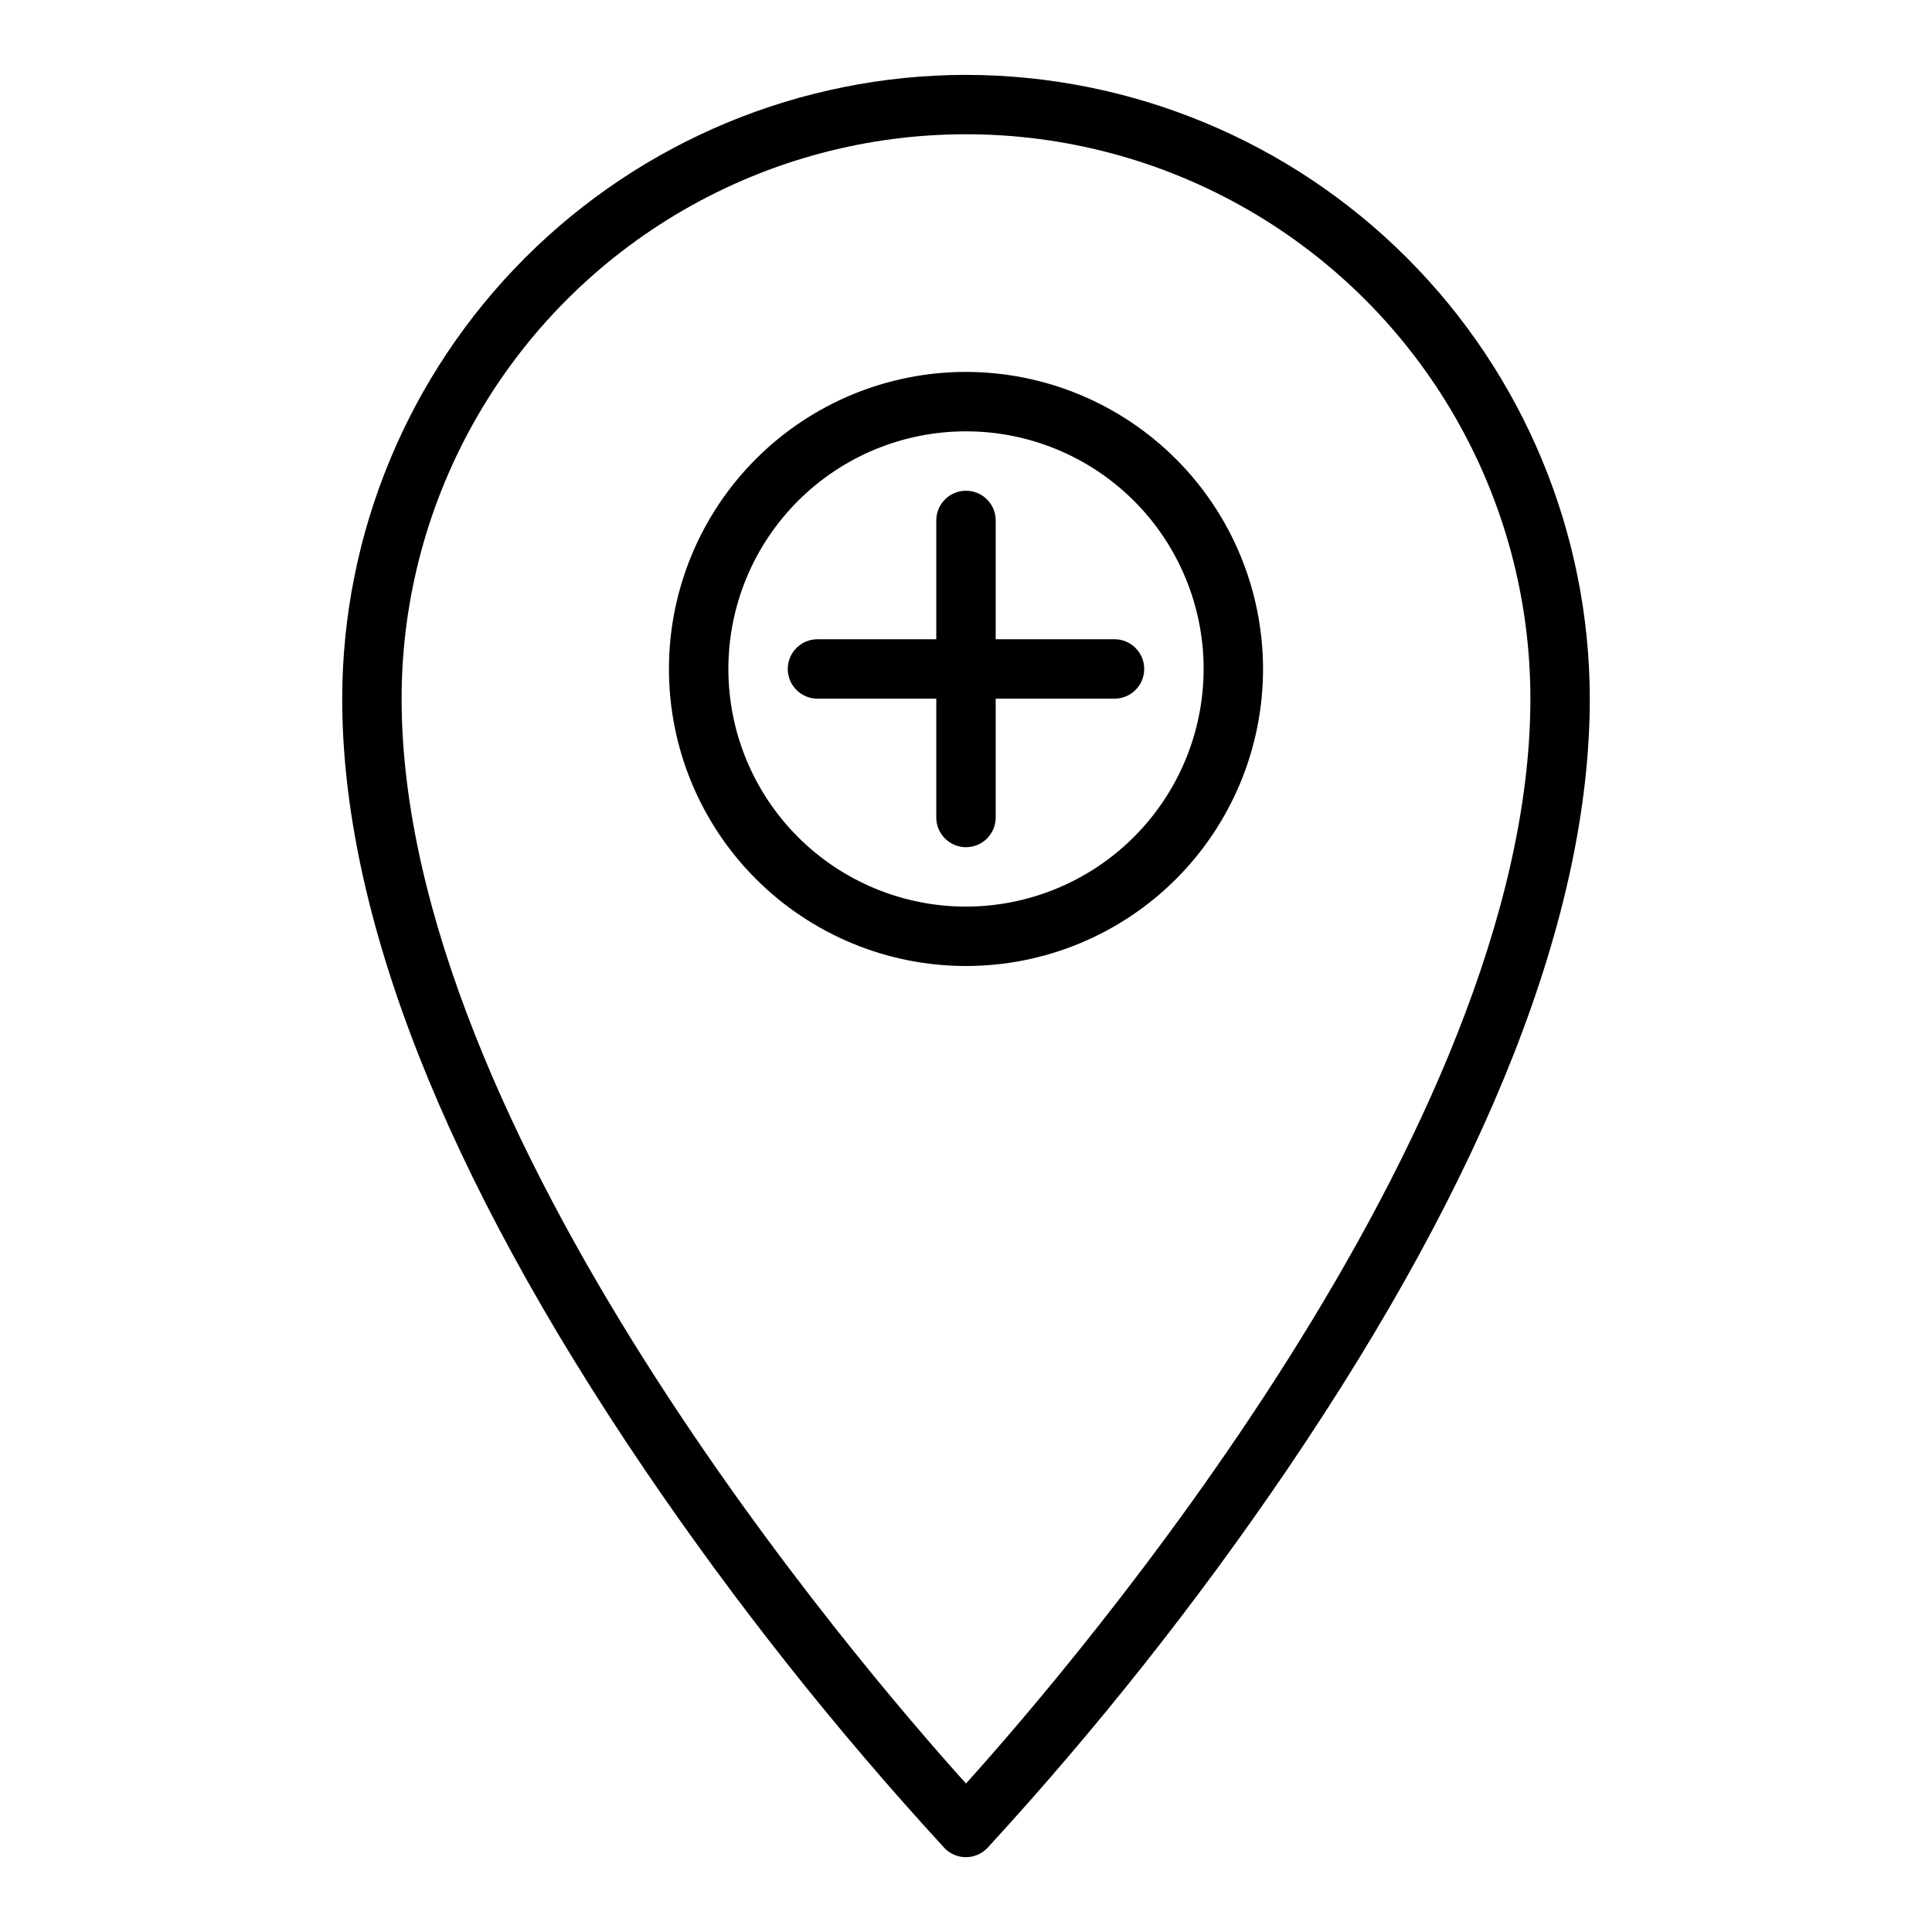 <?xml version="1.0" encoding="UTF-8"?>
<!-- Uploaded to: SVG Repo, www.svgrepo.com, Generator: SVG Repo Mixer Tools -->
<svg fill="#000000" width="800px" height="800px" version="1.1" viewBox="144 144 512 512" xmlns="http://www.w3.org/2000/svg">
 <g>
  <path d="m400 163.84c-43.828 0.051-85.848 17.484-116.84 48.477-30.992 30.992-48.426 73.008-48.473 116.84 0 57.105 26.945 125.8 80.074 204.17v0.004c24.012 35.359 50.586 68.914 79.508 100.39 1.484 1.566 3.547 2.449 5.707 2.449 2.156 0 4.219-0.883 5.707-2.449 28.918-31.477 55.492-65.031 79.508-100.39 53.172-78.375 80.121-147.07 80.121-204.17-0.051-43.828-17.484-85.844-48.477-116.84-30.992-30.992-73.008-48.426-116.84-48.477zm0 452.81c-28.027-31.094-149.57-172.62-149.57-287.5 0-53.434 28.508-102.81 74.785-129.53s103.29-26.719 149.57 0c46.277 26.719 74.785 76.094 74.785 129.53 0 114.8-121.54 256.39-149.57 287.5z"/>
  <path d="m400 242.56c-20.879 0-40.902 8.293-55.664 23.055-14.766 14.766-23.059 34.785-23.059 55.664s8.293 40.902 23.059 55.664c14.762 14.762 34.785 23.059 55.664 23.059 20.875 0 40.898-8.297 55.664-23.059 14.762-14.762 23.055-34.785 23.055-55.664-0.023-20.871-8.324-40.879-23.082-55.637-14.758-14.758-34.766-23.059-55.637-23.082zm0 141.7c-16.703 0-32.723-6.633-44.531-18.445-11.812-11.809-18.445-27.828-18.445-44.531s6.633-32.719 18.445-44.531c11.809-11.809 27.828-18.445 44.531-18.445 16.699 0 32.719 6.637 44.531 18.445 11.809 11.812 18.445 27.828 18.445 44.531-0.02 16.699-6.66 32.703-18.469 44.512-11.805 11.805-27.812 18.445-44.508 18.465z"/>
  <path d="m407.87 313.41v-31.488c0-4.348-3.523-7.871-7.871-7.871s-7.875 3.523-7.875 7.871v31.488h-31.488c-4.348 0-7.871 3.523-7.871 7.871s3.523 7.871 7.871 7.871h31.488v31.488c0 4.348 3.527 7.875 7.875 7.875s7.871-3.527 7.871-7.875v-31.488h31.488c4.348 0 7.871-3.523 7.871-7.871s-3.523-7.871-7.871-7.871z"/>
 </g>
</svg>